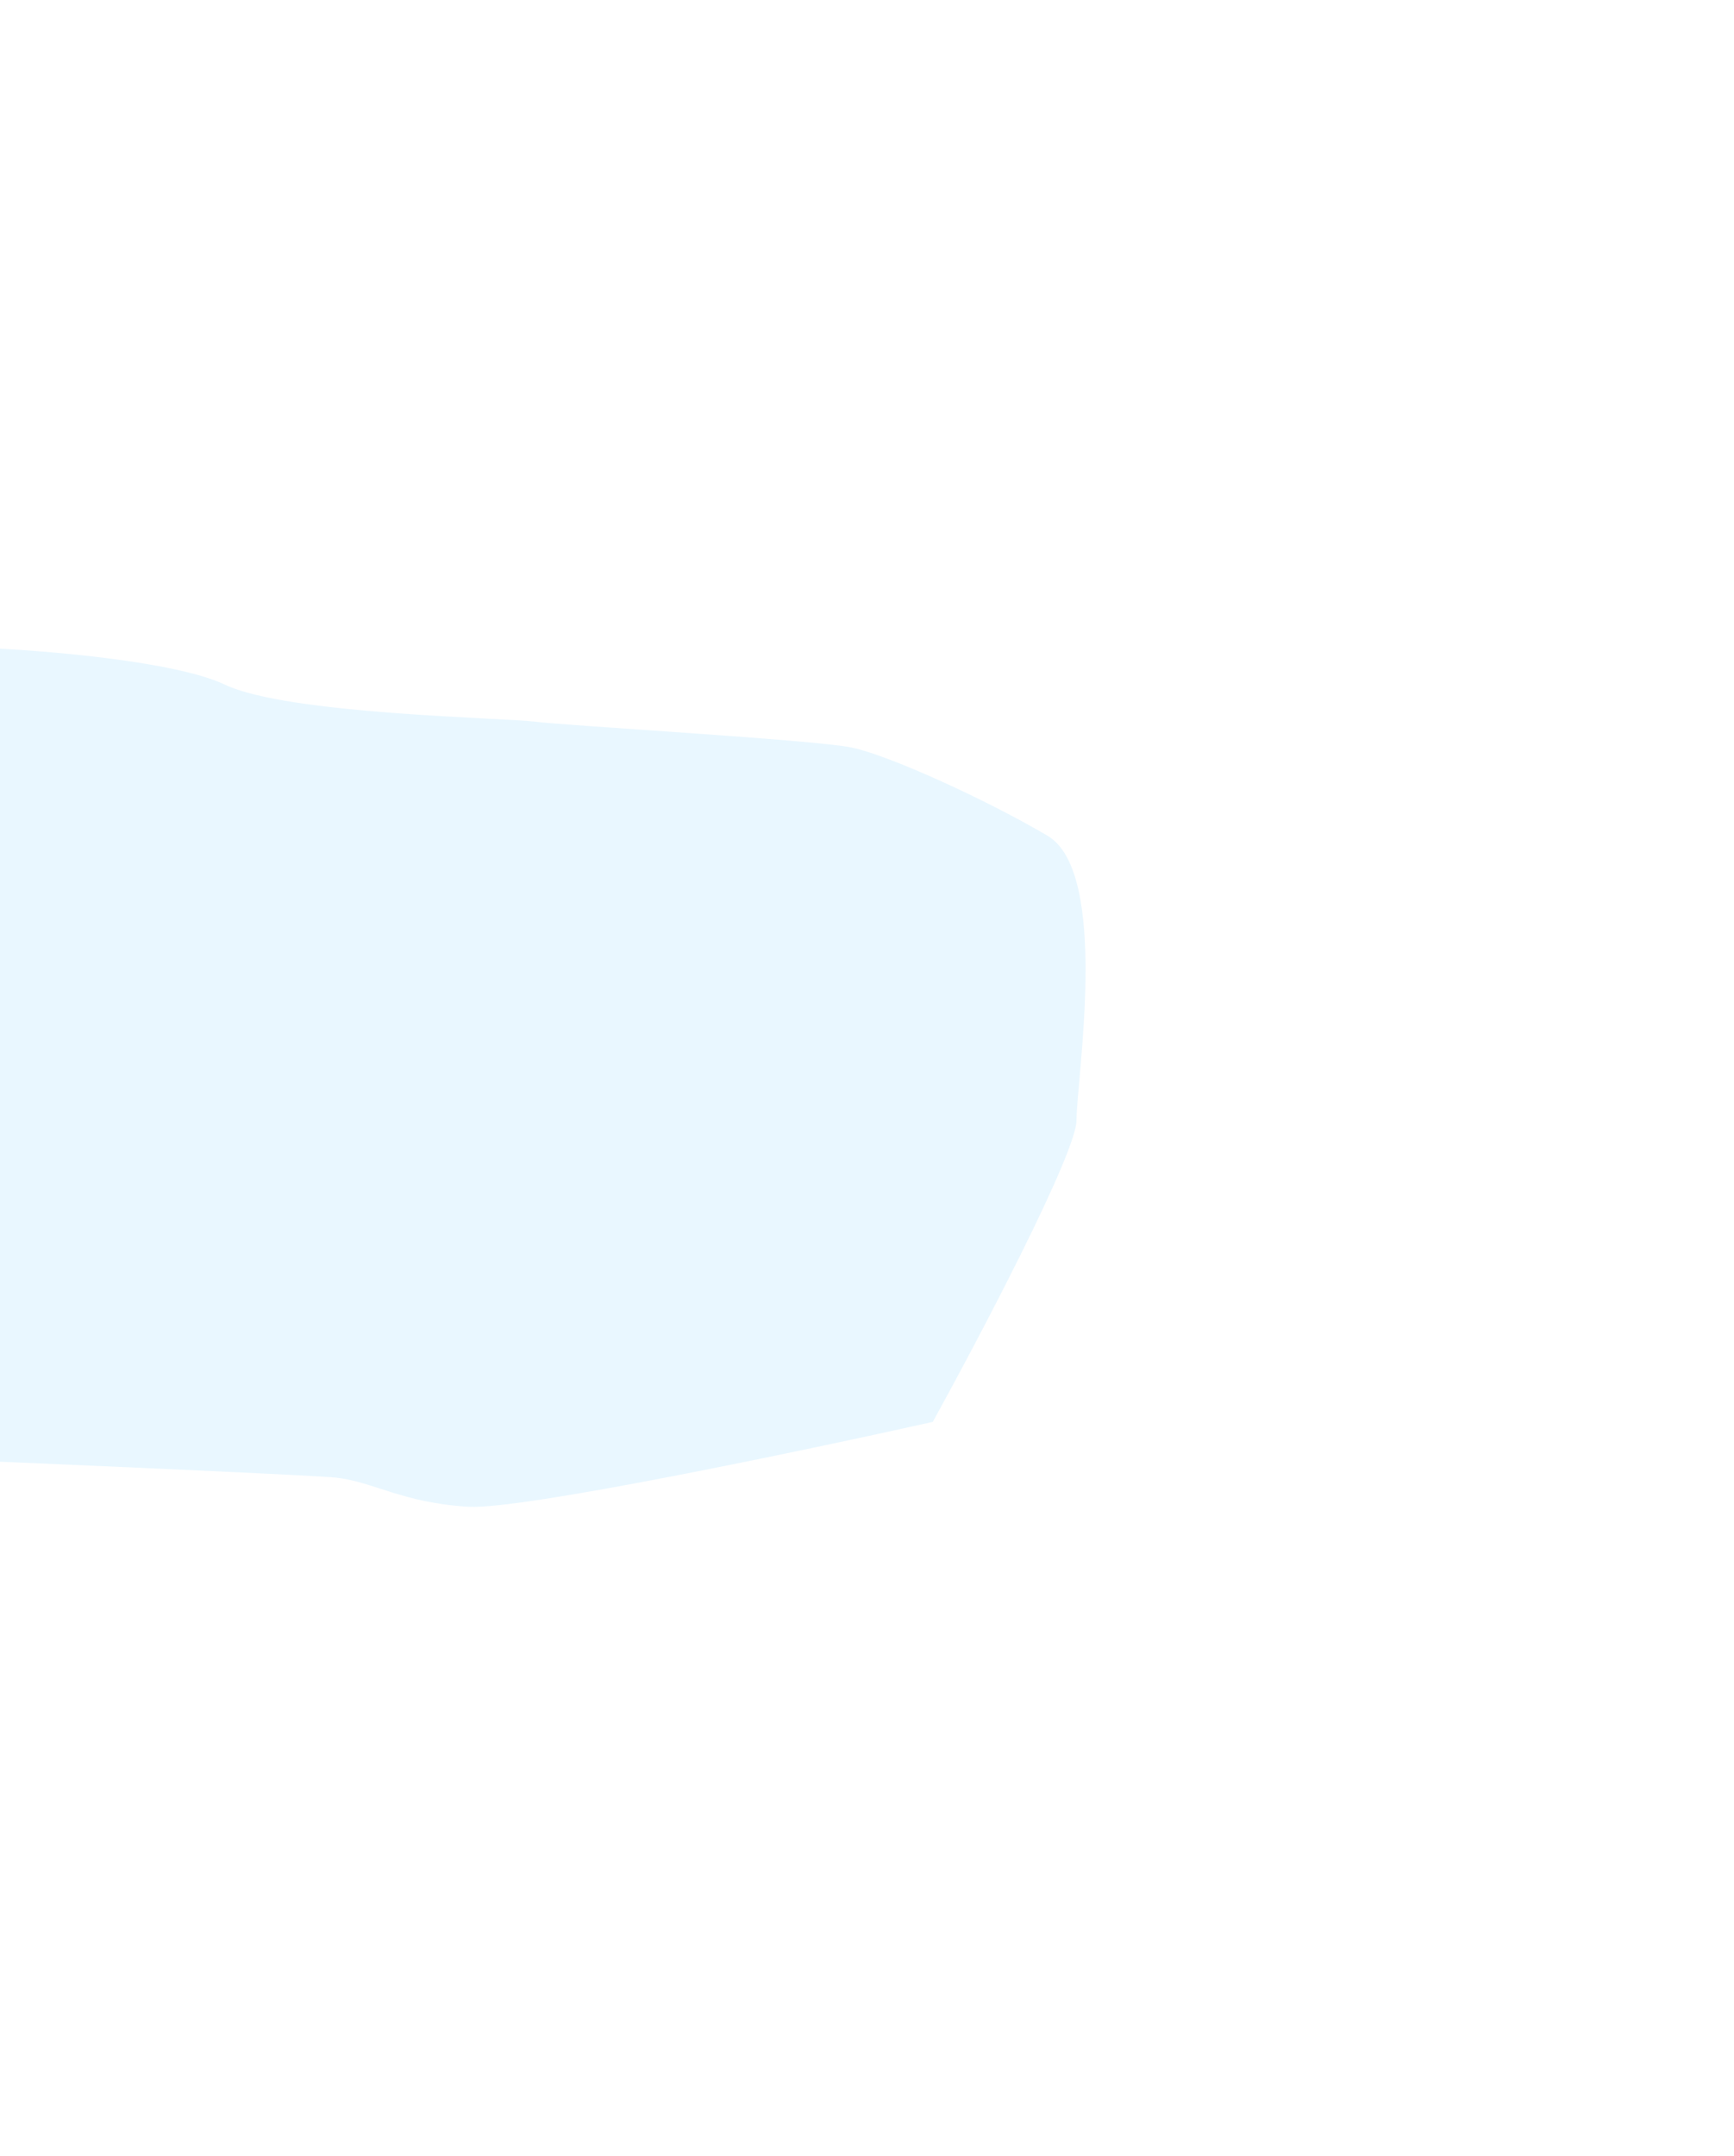 <svg width="1339" height="1664" viewBox="0 0 1339 1664" fill="none" xmlns="http://www.w3.org/2000/svg">
<g filter="url(#filter0_f_8859_19008)">
<path d="M831.304 864.5C831.304 889.7 757.304 1030.33 720.304 1097.5C617.804 1120.33 402.604 1165.4 361.805 1163C310.805 1160 287.805 1143.5 259.305 1140.5C230.805 1137.5 -247.696 1117.5 -401.196 1112C-523.996 1107.6 -452.362 1024.83 -401.196 984C-366.029 910.833 -293.496 757.7 -284.696 730.5C-273.696 696.5 -227.696 614 -199.196 577C-176.396 547.4 -66.362 513.333 -14.196 500C32.304 501.833 135.004 510.1 173.804 528.5C222.304 551.5 390.304 554 412.804 557C435.304 560 629.304 571 657.804 577C686.304 583 760.304 616.5 808.804 645C857.304 673.5 831.304 833 831.304 864.5Z" fill="#43B9FA" fill-opacity="0.12"/>
</g>
<defs>
<filter id="filter0_f_8859_19008" x="-969" y="0" width="2307.27" height="1663.09" filterUnits="userSpaceOnUse" color-interpolation-filters="sRGB">
<feFlood flood-opacity="0" result="BackgroundImageFix"/>
<feBlend mode="normal" in="SourceGraphic" in2="BackgroundImageFix" result="shape"/>
<feGaussianBlur stdDeviation="250" result="effect1_foregroundBlur_8859_19008"/>
</filter>
</defs>
</svg>

